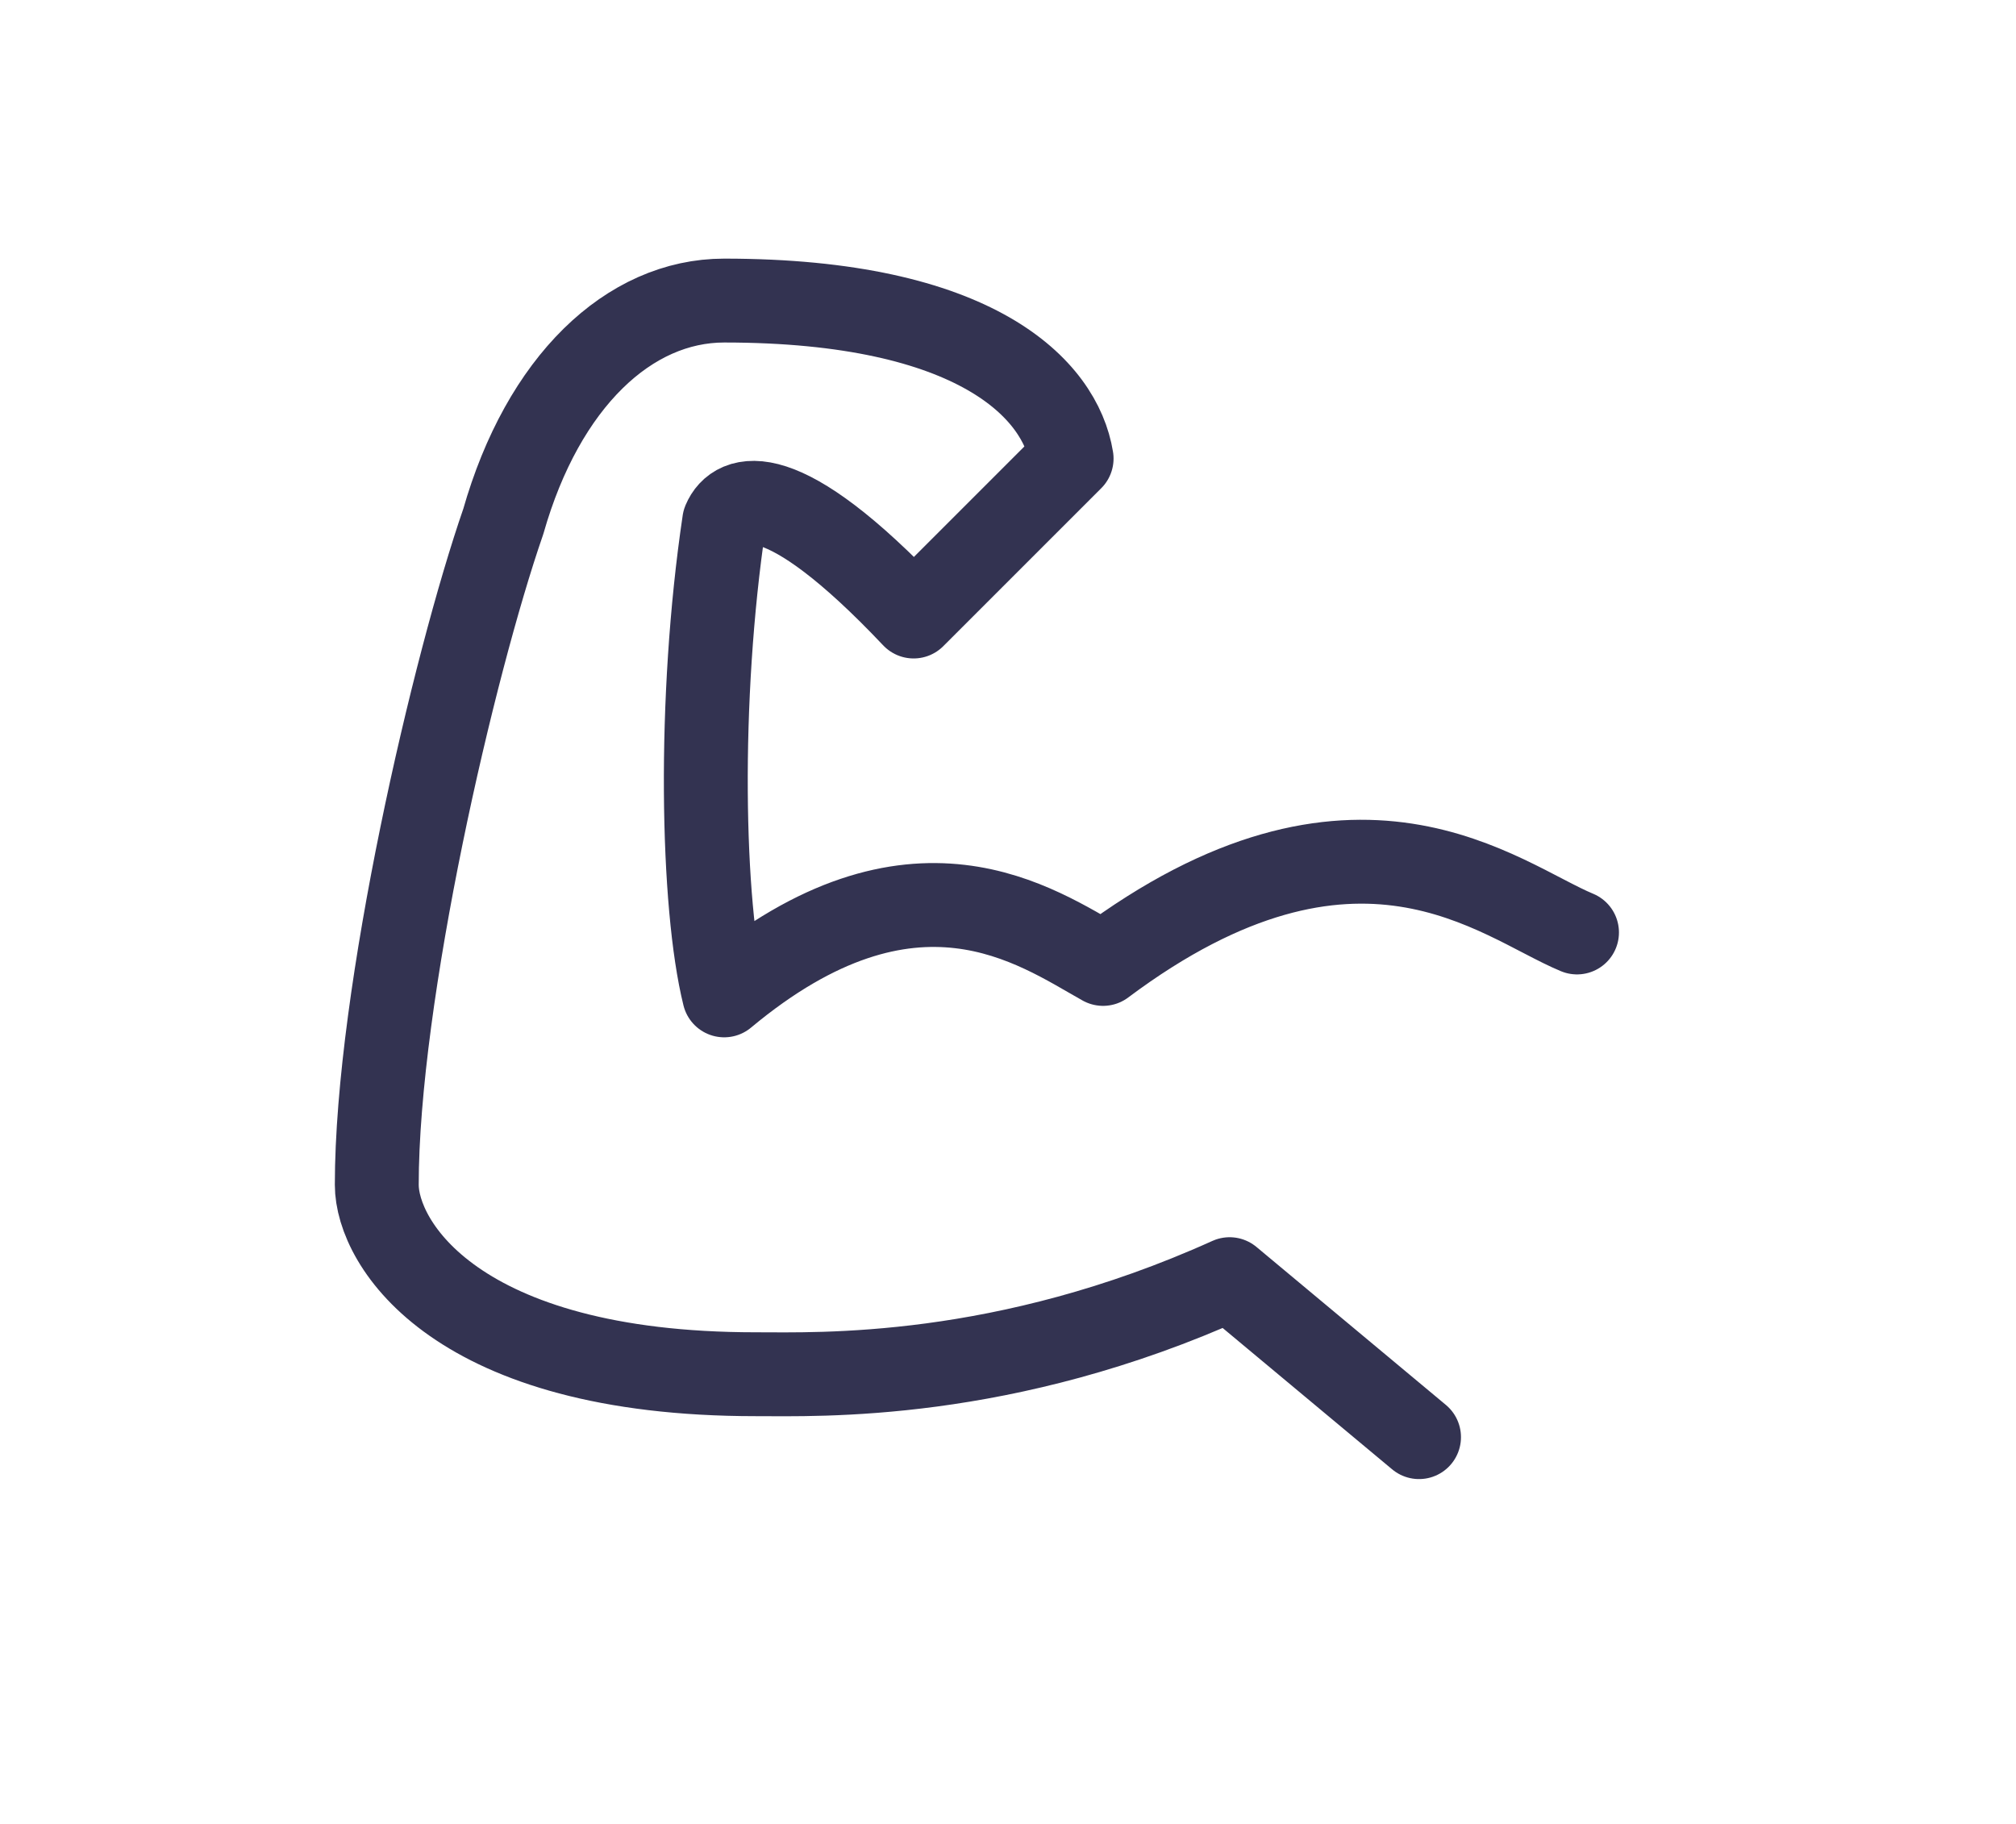 <?xml version="1.0" encoding="UTF-8"?>
<svg id="Layer_1" data-name="Layer 1" xmlns="http://www.w3.org/2000/svg" viewBox="0 0 28.84 26.1">
  <defs>
    <style>
      .cls-1 {
        fill: none;
        stroke: #333351;
        stroke-linecap: round;
        stroke-linejoin: round;
        stroke-width: 1.2px;
      }
    </style>
  </defs>
  <path class="cls-1" d="M22.56,13.34c-1.11-.46-3.16-2.26-6.78.45-.95-.53-2.71-1.81-5.42.45-.32-1.29-.38-4.23,0-6.78.16-.38.81-.65,2.71,1.36l2.26-2.26c-.16-.99-1.36-2.26-4.97-2.26-1.36,0-2.59,1.16-3.16,3.16-.71,2.05-1.81,6.78-1.81,9.49,0,.84,1.13,2.71,5.42,2.71.9,0,3.55.1,6.78-1.36l2.71,2.26"/>
</svg>